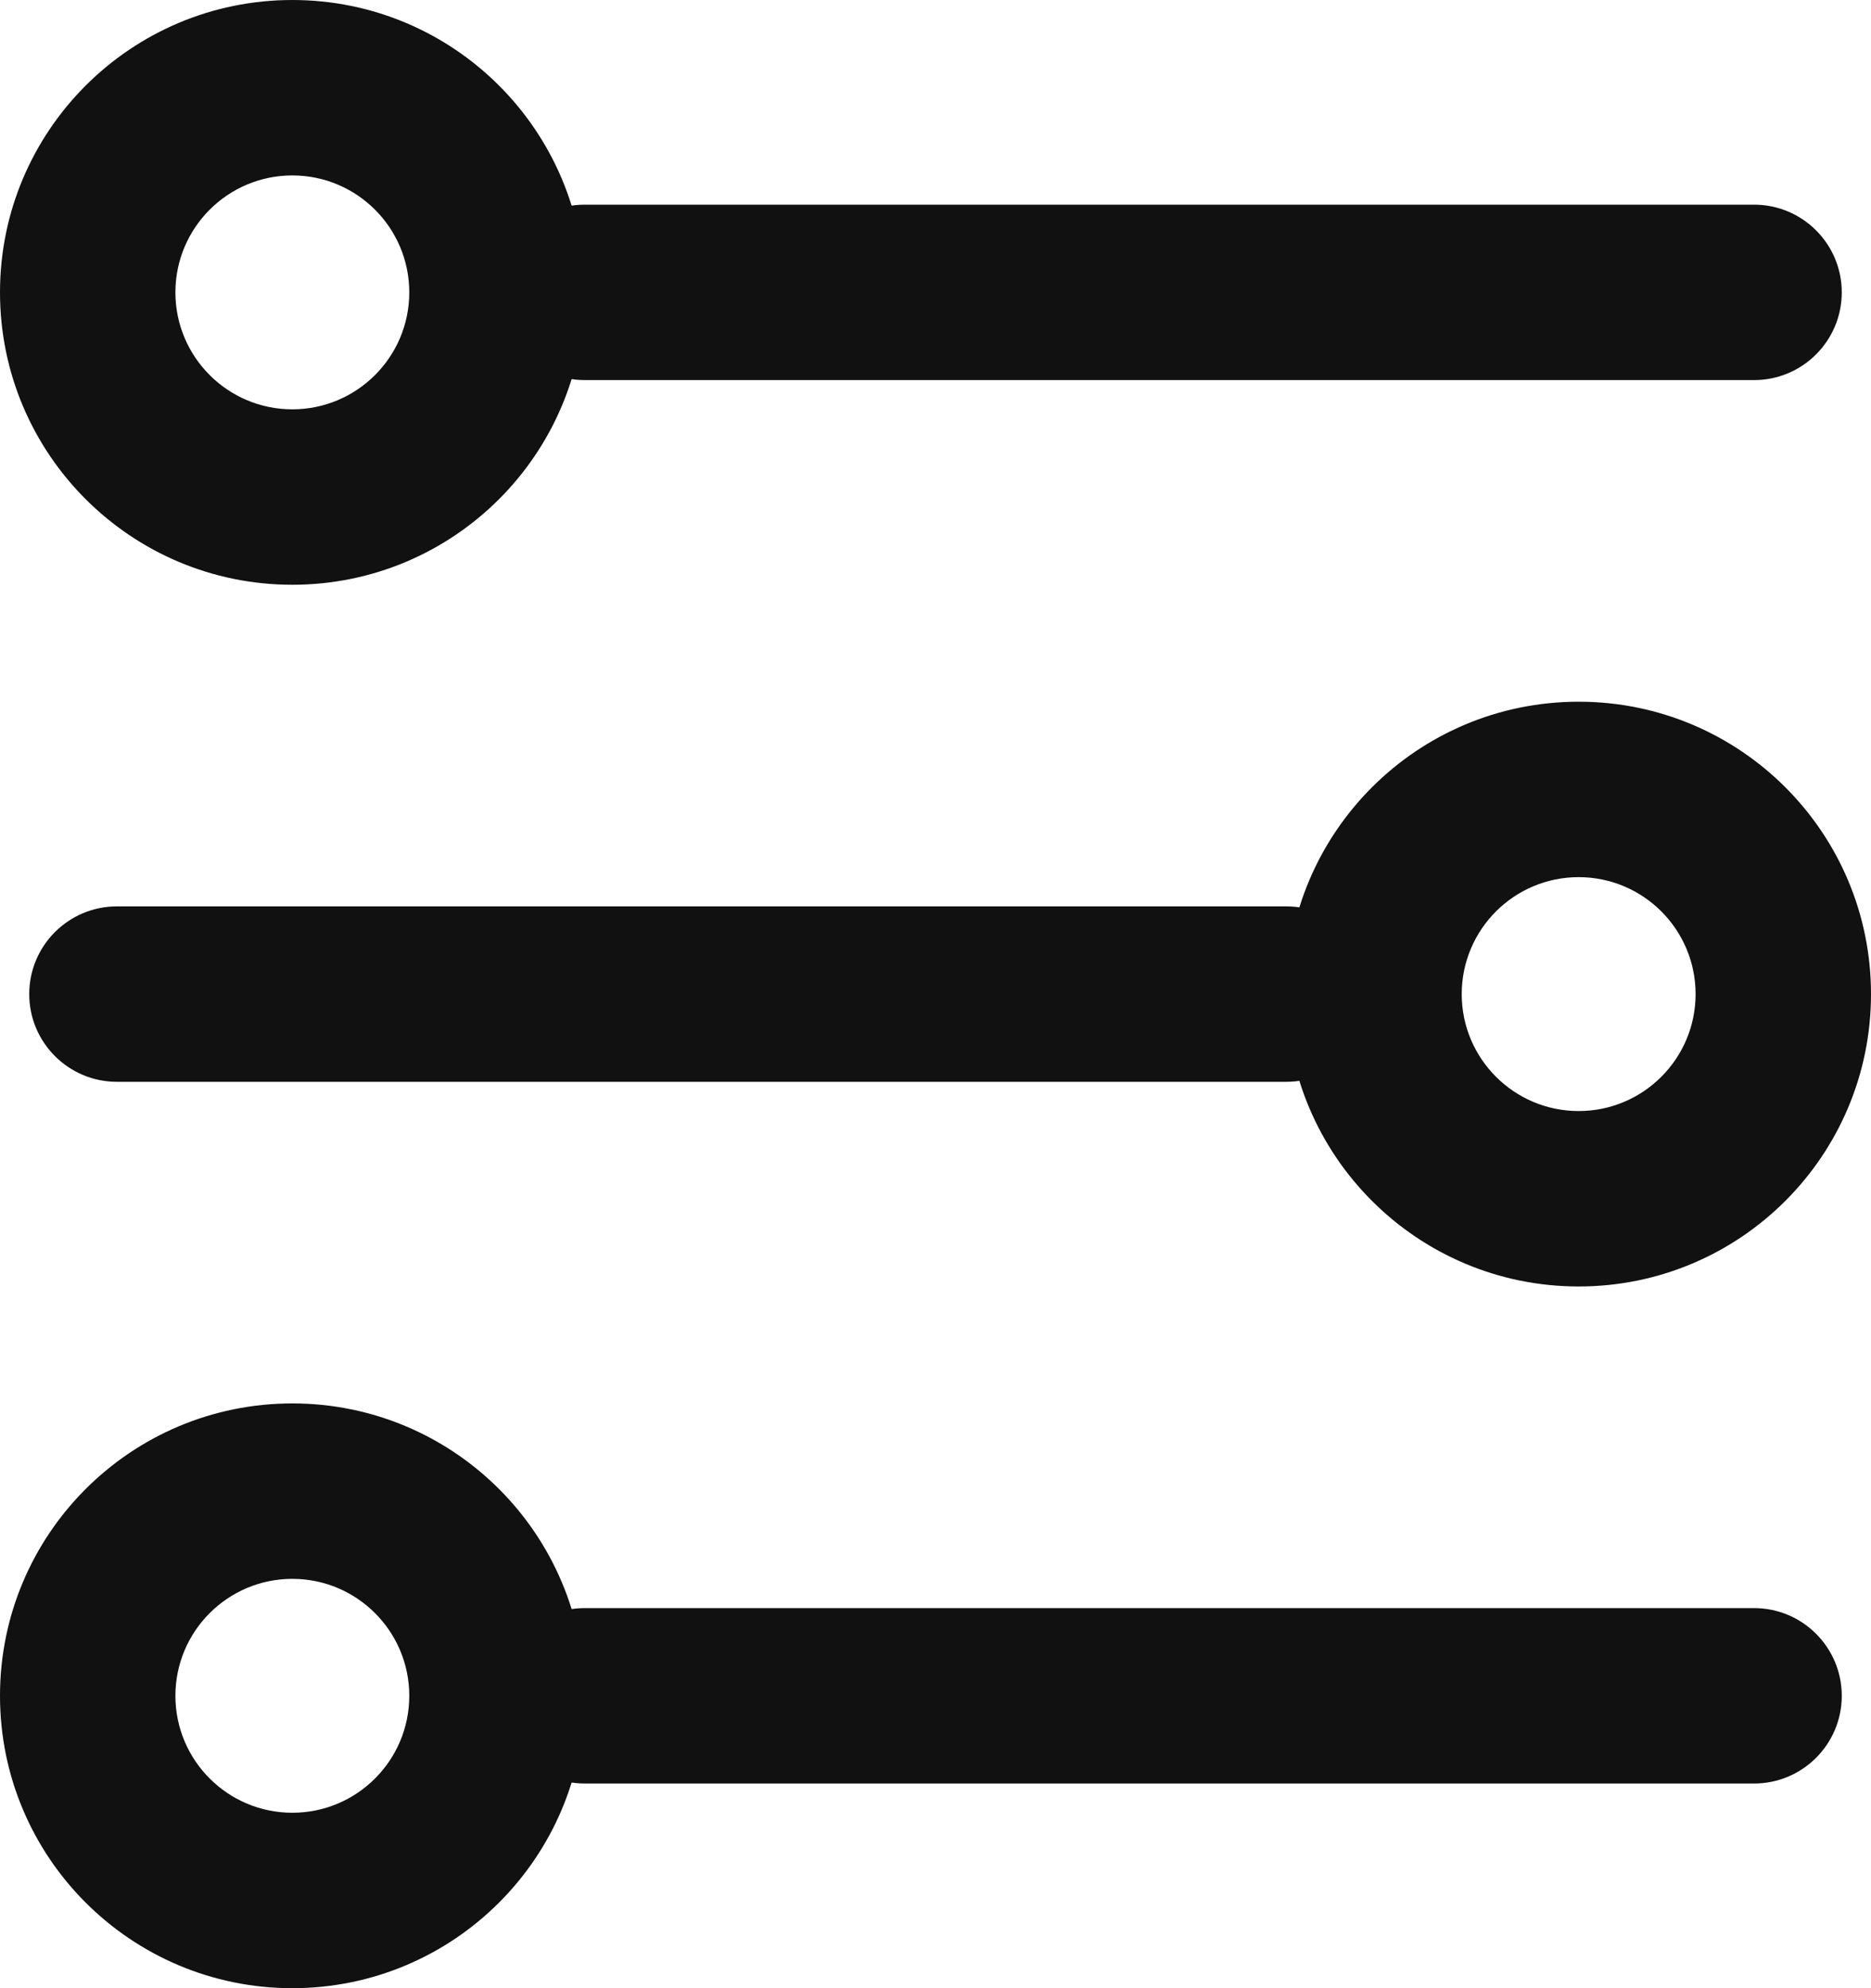 <svg width="16" height="17" viewBox="0 0 16 17" fill="none" xmlns="http://www.w3.org/2000/svg">
<path fill-rule="evenodd" clip-rule="evenodd" d="M2.5 3.5C3.052 3.5 3.5 3.052 3.5 2.5C3.5 1.948 3.052 1.5 2.5 1.5C1.948 1.5 1.5 1.948 1.5 2.5C1.5 3.052 1.948 3.5 2.5 3.5ZM2.5 5C3.881 5 5 3.881 5 2.5C5 1.119 3.881 0 2.5 0C1.119 0 0 1.119 0 2.5C0 3.881 1.119 5 2.5 5Z" fill="#111111"/>
<path fill-rule="evenodd" clip-rule="evenodd" d="M4.25 2.5C4.25 2.086 4.586 1.75 5 1.75H15C15.414 1.75 15.75 2.086 15.75 2.5C15.75 2.914 15.414 3.25 15 3.25H5C4.586 3.25 4.25 2.914 4.25 2.5Z" fill="#111111"/>
<path fill-rule="evenodd" clip-rule="evenodd" d="M2.5 15.5C3.052 15.5 3.5 15.052 3.5 14.5C3.5 13.948 3.052 13.5 2.5 13.5C1.948 13.5 1.5 13.948 1.5 14.5C1.5 15.052 1.948 15.5 2.5 15.5ZM2.5 17C3.881 17 5 15.881 5 14.5C5 13.119 3.881 12 2.5 12C1.119 12 0 13.119 0 14.5C0 15.881 1.119 17 2.5 17Z" fill="#111111"/>
<path fill-rule="evenodd" clip-rule="evenodd" d="M4.25 14.5C4.25 14.086 4.586 13.75 5 13.75H15C15.414 13.75 15.75 14.086 15.75 14.5C15.75 14.914 15.414 15.25 15 15.25H5C4.586 15.25 4.25 14.914 4.25 14.5Z" fill="#111111"/>
<path fill-rule="evenodd" clip-rule="evenodd" d="M13.5 9.5C12.948 9.5 12.5 9.052 12.5 8.5C12.5 7.948 12.948 7.5 13.5 7.5C14.052 7.5 14.5 7.948 14.5 8.5C14.5 9.052 14.052 9.5 13.5 9.5ZM13.5 11C12.119 11 11 9.881 11 8.5C11 7.119 12.119 6 13.5 6C14.881 6 16 7.119 16 8.5C16 9.881 14.881 11 13.5 11Z" fill="#111111"/>
<path fill-rule="evenodd" clip-rule="evenodd" d="M11.75 8.5C11.75 8.086 11.414 7.75 11 7.75H1C0.586 7.75 0.25 8.086 0.25 8.5C0.25 8.914 0.586 9.25 1 9.25H11C11.414 9.25 11.75 8.914 11.75 8.5Z" fill="#111111"/>
</svg>
